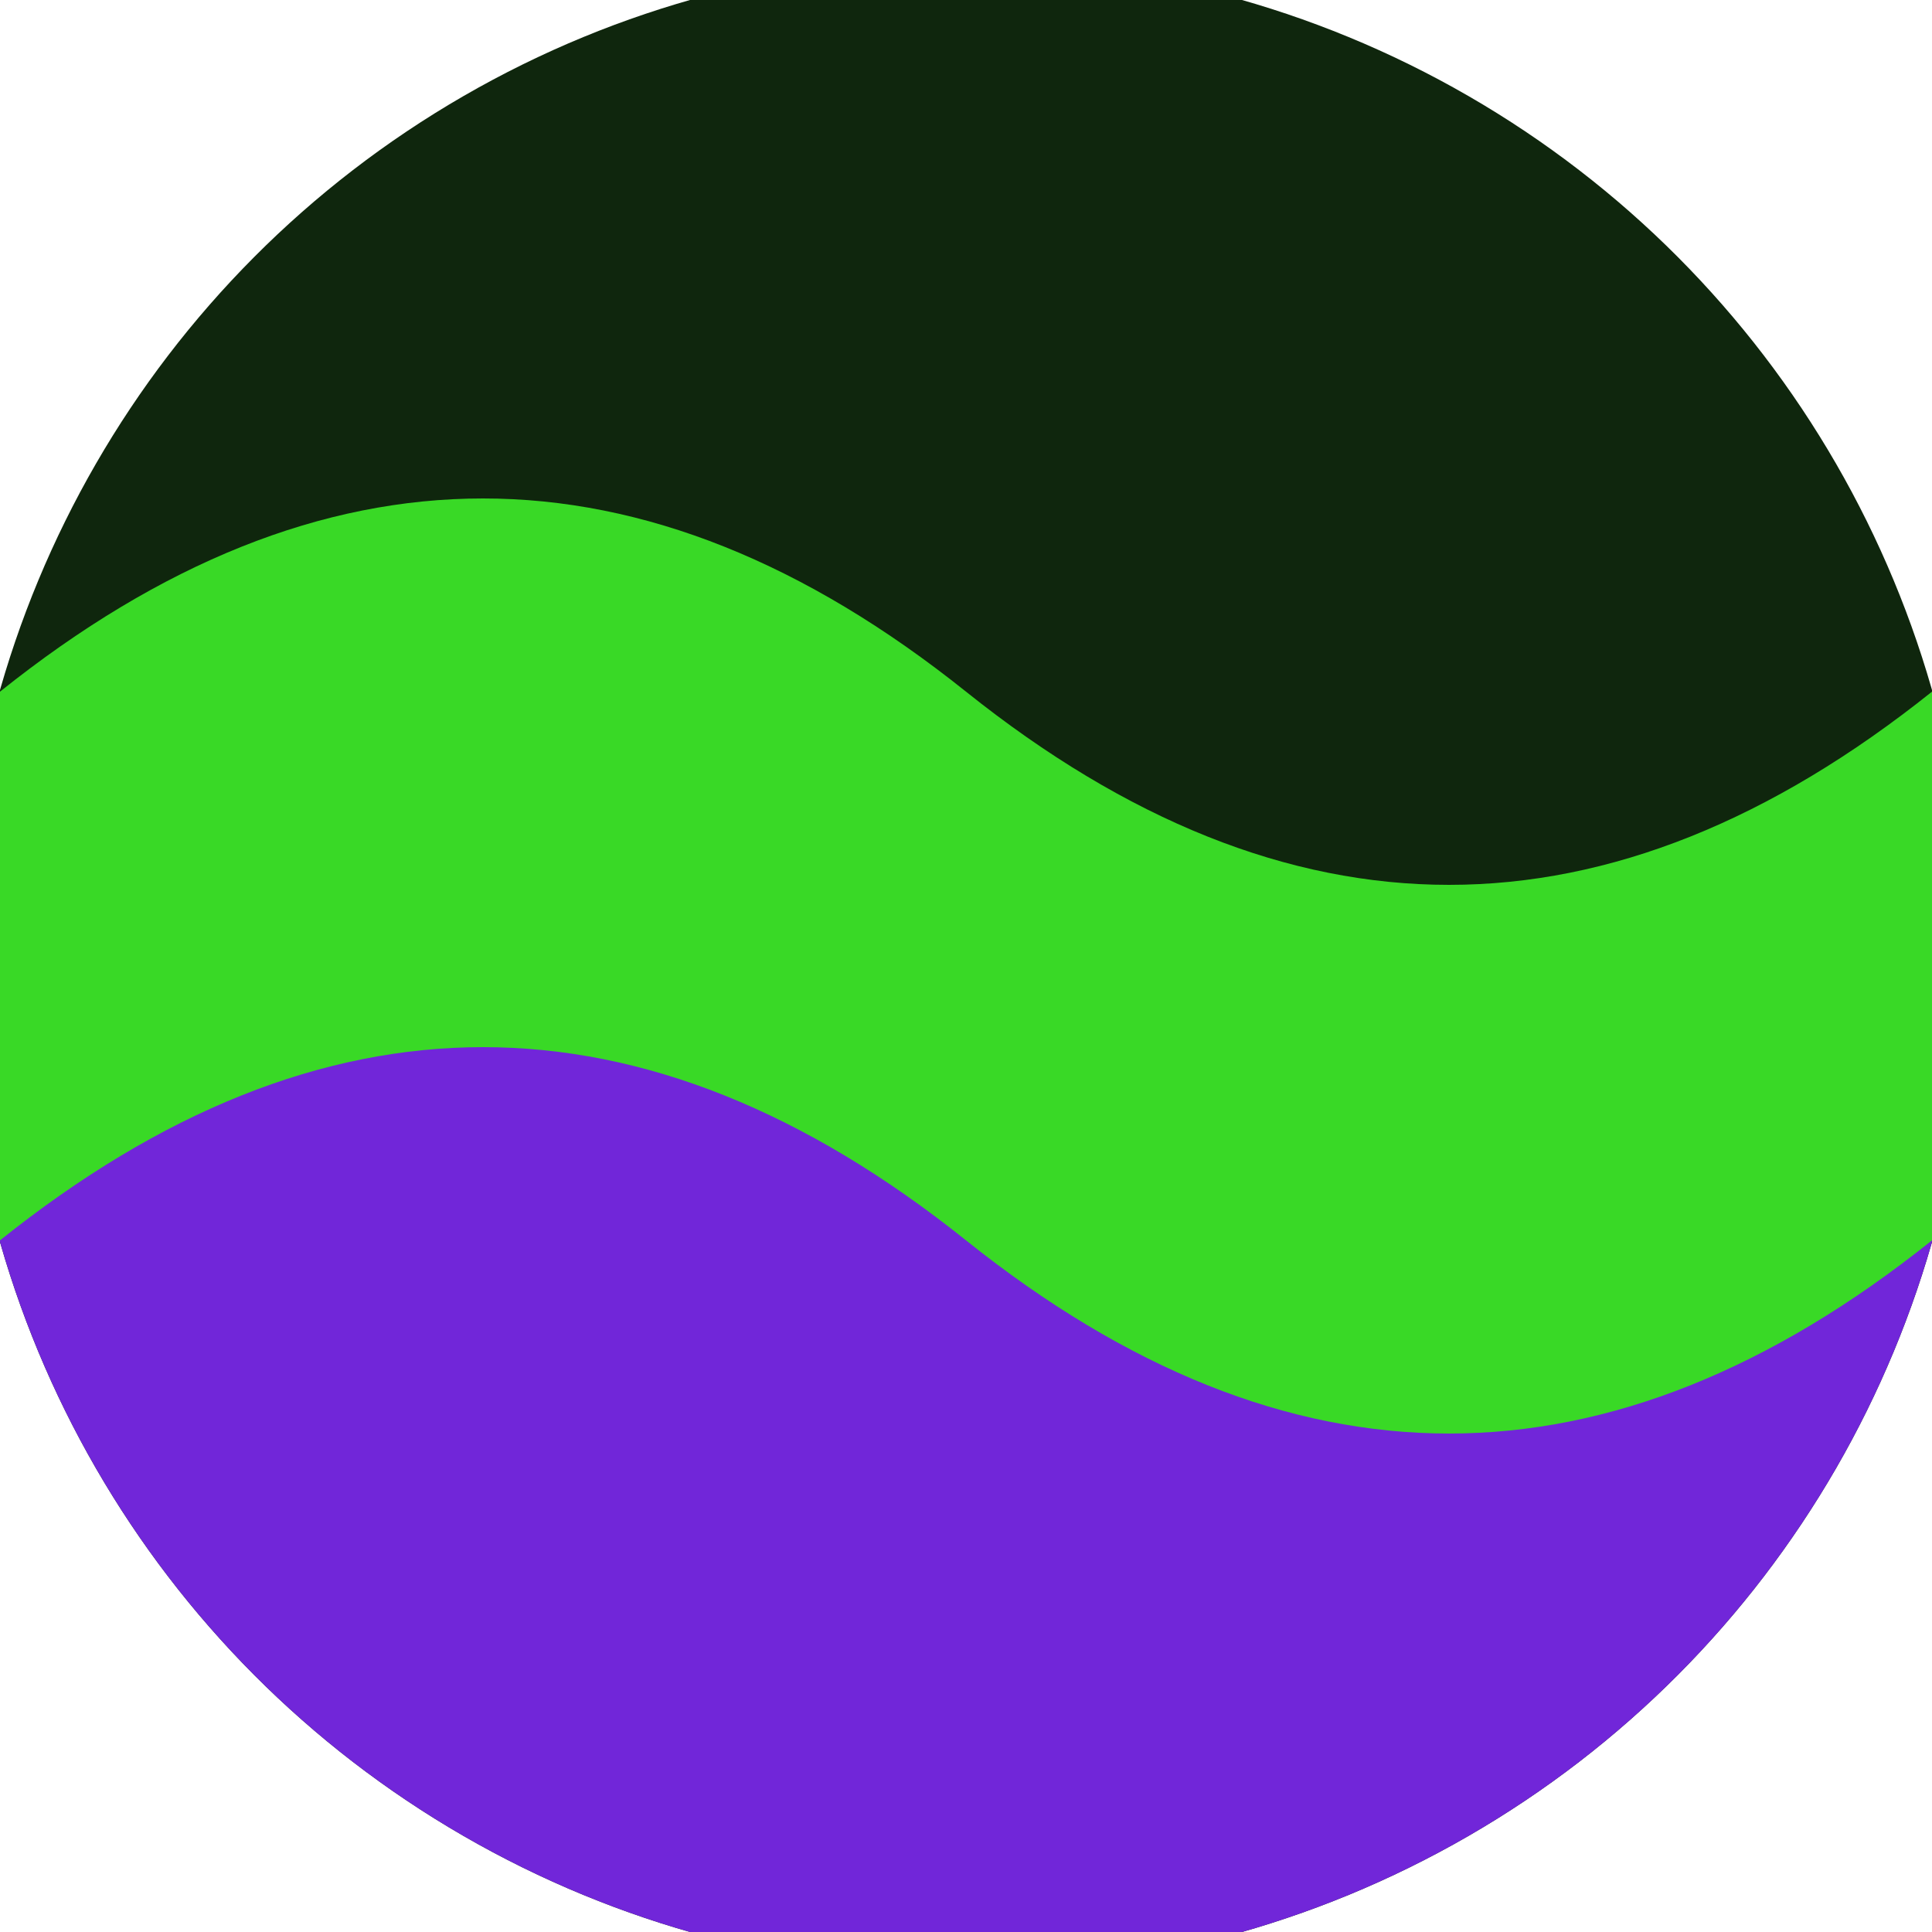 <svg xmlns="http://www.w3.org/2000/svg" width="128" height="128" viewBox="0 0 100 100" shape-rendering="geometricPrecision">
                            <defs>
                                <clipPath id="clip">
                                    <circle cx="50" cy="50" r="52" />
                                    <!--<rect x="0" y="0" width="100" height="100"/>-->
                                </clipPath>
                            </defs>
                            <g transform="rotate(0 50 50)">
                            <rect x="0" y="0" width="100" height="100" fill="#0f260d" clip-path="url(#clip)"/><path d="M 0 50 Q 25 30 50 50 T 100 50 V 100 H 0 Z" fill="#7126d9" clip-path="url(#clip)"/><path d="M 0 35.8 Q 25 15.8 50 35.8 T 100 35.8
                            V 64.2 Q 75 84.2 50 64.2 T 0 64.2 Z" fill="#39d926" clip-path="url(#clip)"/></g></svg>